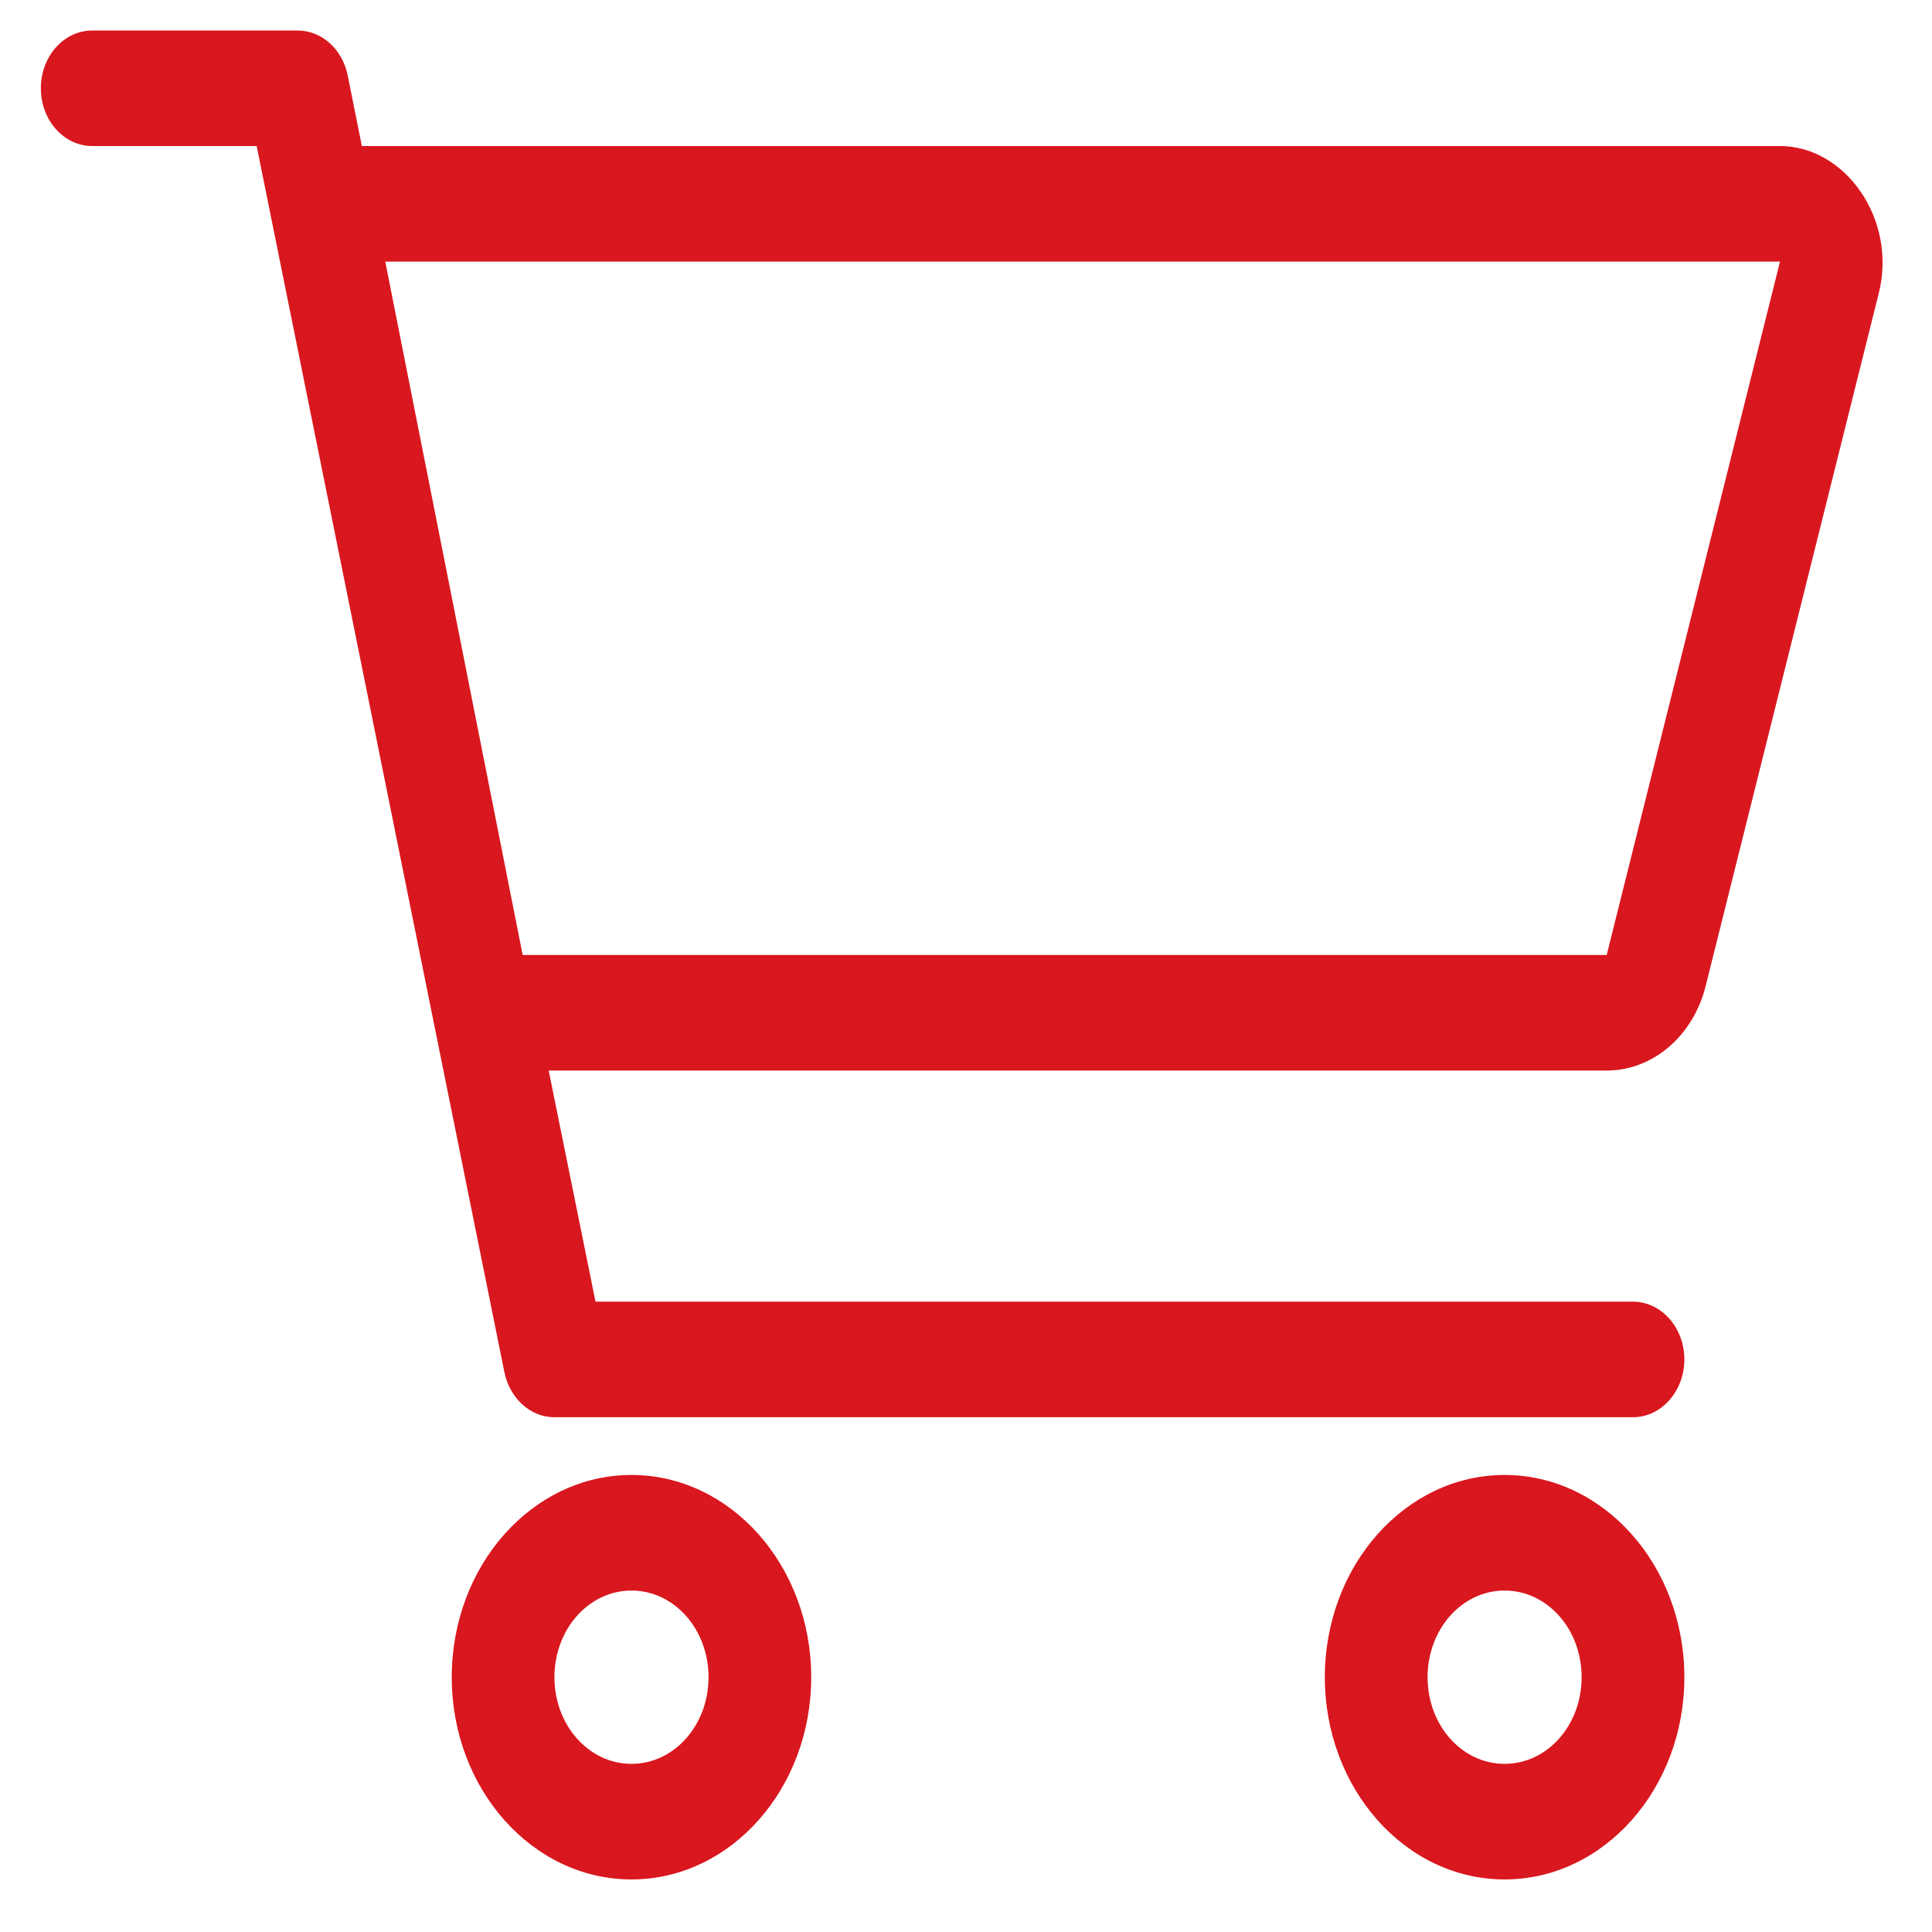 <svg width="34" height="34" viewBox="0 0 34 34" fill="none" xmlns="http://www.w3.org/2000/svg">
<g clip-path="url(#clip0_500_252)">
<path d="M5.238 0.537C5.66 0.537 6.026 0.865 6.119 1.328L6.368 2.57H31.325C32.472 2.57 33.387 3.857 33.065 5.154L30.015 17.359C29.794 18.236 29.083 18.84 28.275 18.84H9.656L10.48 22.907H28.738C29.235 22.907 29.642 23.364 29.642 23.924C29.642 24.483 29.235 24.941 28.738 24.941H9.757C9.334 24.941 8.972 24.61 8.876 24.146L4.517 2.57H1.623C1.123 2.57 0.719 2.115 0.719 1.554C0.719 0.992 1.123 0.537 1.623 0.537H5.238ZM6.78 4.604L9.198 16.806H28.275L31.325 4.604H6.78ZM7.95 29.516C7.95 27.553 9.367 25.957 11.113 25.957C12.858 25.957 14.276 27.553 14.276 29.516C14.276 31.48 12.858 33.075 11.113 33.075C9.367 33.075 7.95 31.48 7.95 29.516ZM11.113 31.041C11.864 31.041 12.469 30.361 12.469 29.516C12.469 28.671 11.864 27.991 11.113 27.991C10.362 27.991 9.757 28.671 9.757 29.516C9.757 30.361 10.362 31.041 11.113 31.041ZM29.642 29.516C29.642 31.48 28.224 33.075 26.478 33.075C24.733 33.075 23.315 31.48 23.315 29.516C23.315 27.553 24.733 25.957 26.478 25.957C28.224 25.957 29.642 27.553 29.642 29.516ZM26.478 27.991C25.727 27.991 25.123 28.671 25.123 29.516C25.123 30.361 25.727 31.041 26.478 31.041C27.23 31.041 27.834 30.361 27.834 29.516C27.834 28.671 27.23 27.991 26.478 27.991Z" fill="#D9171E"/>
</g>
<defs>
<clipPath id="clip0_500_252">
<rect width="32.538" height="32.538" fill="white" transform="translate(0.719 0.537)"/>
</clipPath>
</defs>
</svg>
